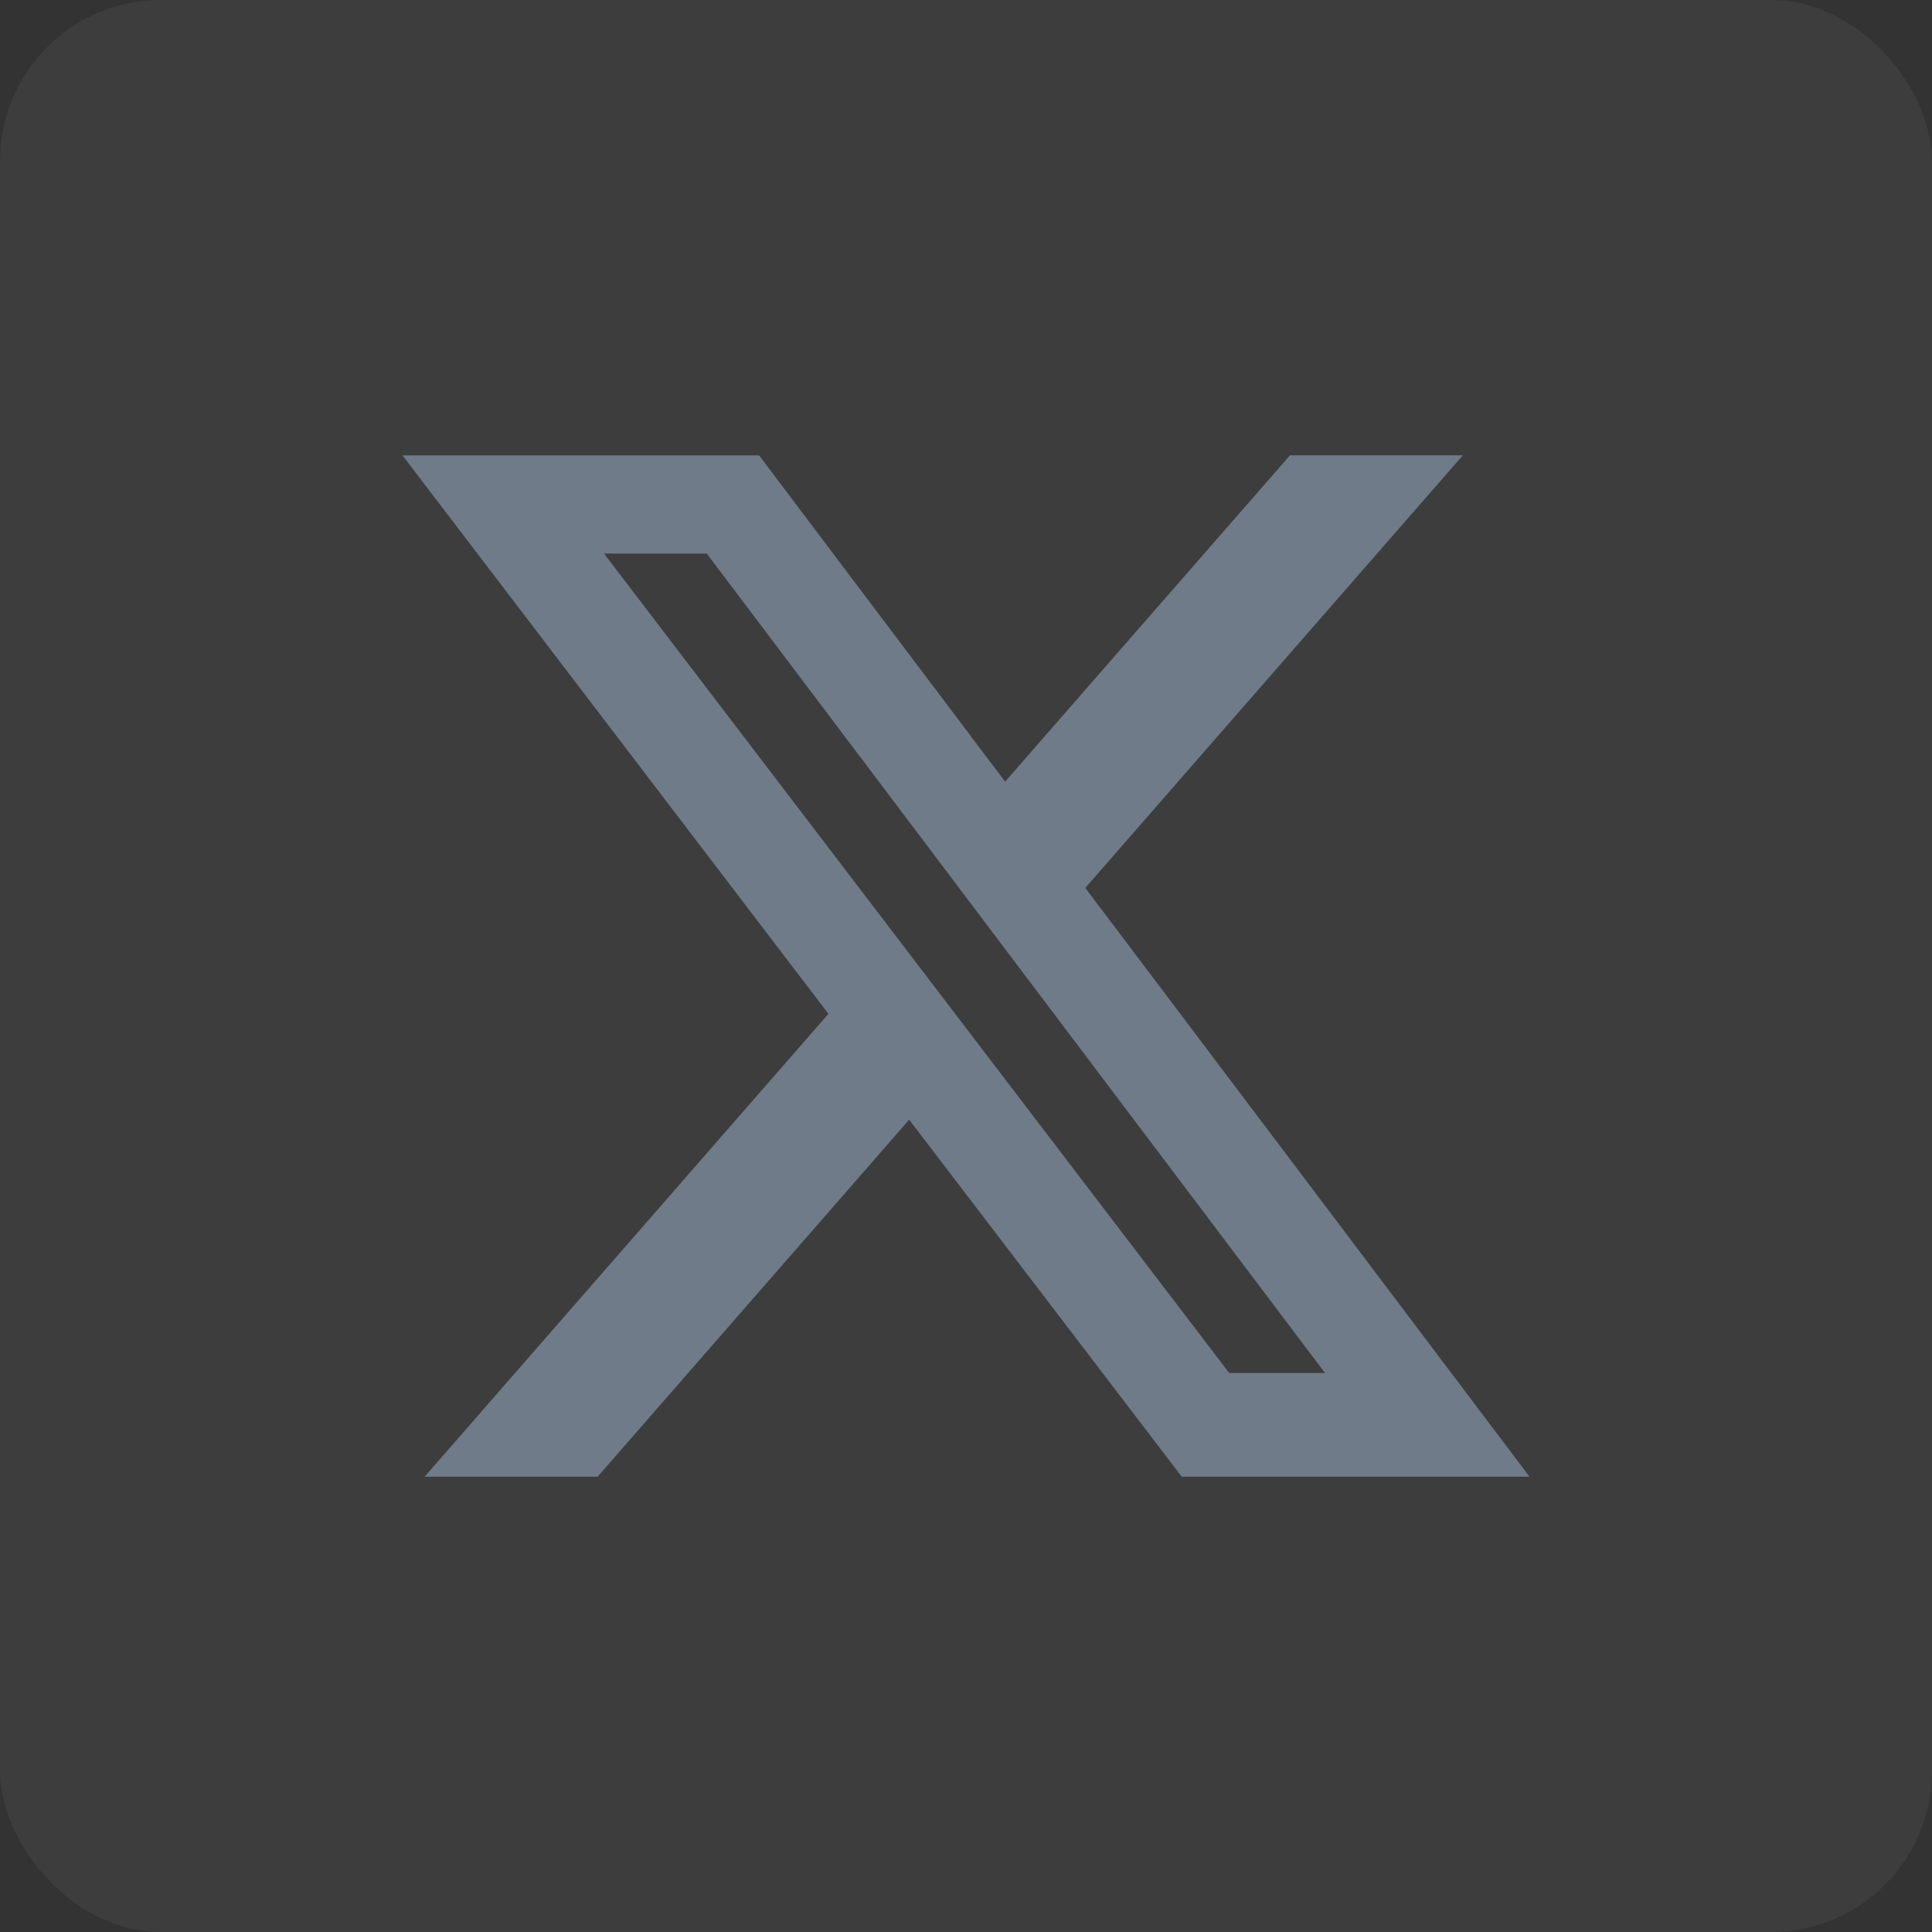 <svg width="24" height="24" viewBox="0 0 24 24" fill="none" xmlns="http://www.w3.org/2000/svg">
<rect x="0" y="0" width="24" height="24" fill="#333333" stroke="none"/>
<rect width="24" height="24" rx="2" fill="white" fill-opacity="0.05"/>
<g clip-path="url(#clip0_1871_4948)">
<mask id="mask0_1871_4948" style="mask-type:luminance" maskUnits="userSpaceOnUse" x="4" y="4" width="16" height="16">
<path d="M4 4H20V20H4V4Z" fill="white"/>
</mask>
<g mask="url(#mask0_1871_4948)">
<path d="M16.025 5.656H18.172L13.482 11.03L19 18.344H14.68L11.294 13.909L7.424 18.344H5.275L10.291 12.594L5 5.657H9.43L12.486 9.71L16.025 5.656ZM15.27 17.056H16.46L8.78 6.877H7.504L15.27 17.056Z" fill="#6F7B88"/>
</g>
</g>
<defs>
<clipPath id="clip0_1871_4948">
<rect width="16" height="16" fill="white" transform="translate(4 4)"/>
</clipPath>
</defs>
</svg>

